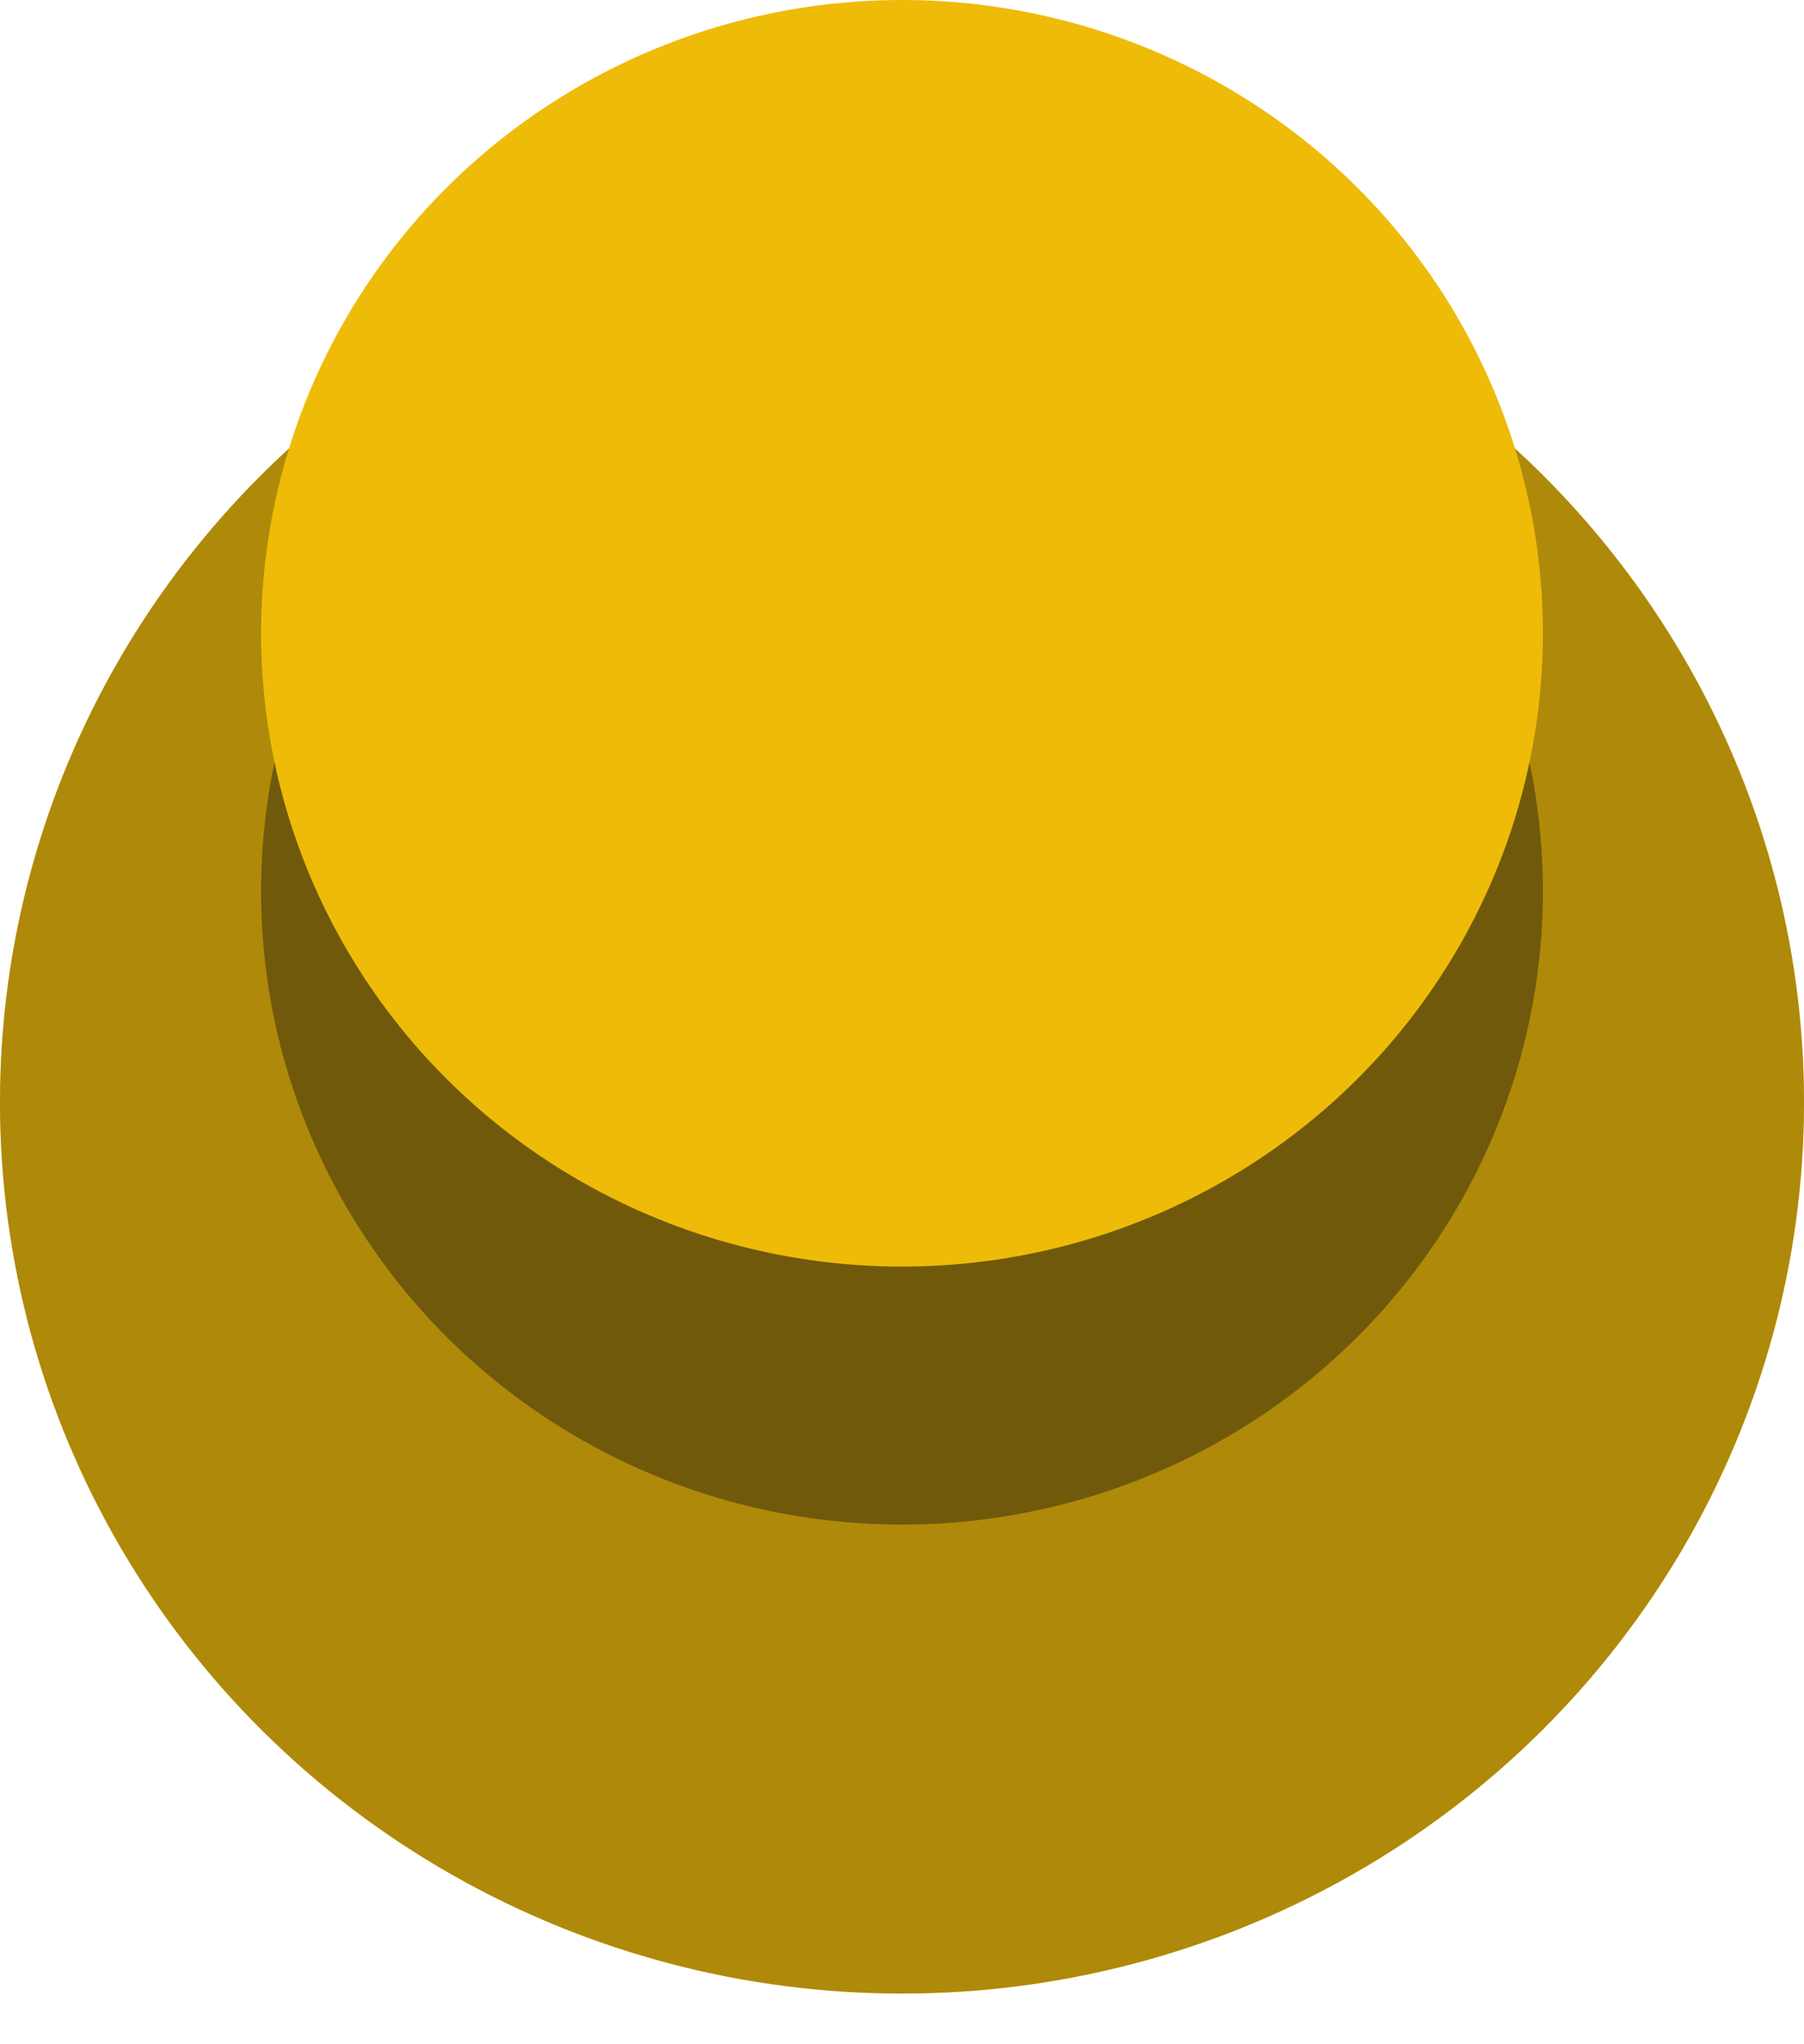 <svg xmlns="http://www.w3.org/2000/svg" width="30px" height="34px" fill="none" aria-hidden="true"><defs><linearGradient class="cerosgradient" data-cerosgradient="true" id="CerosGradient_idd84f96174" gradientUnits="userSpaceOnUse" x1="50%" y1="100%" x2="50%" y2="0%"><stop offset="0%" stop-color="#d1d1d1"/><stop offset="100%" stop-color="#d1d1d1"/></linearGradient><linearGradient/></defs><ellipse cx="15" cy="18.334" fill="#EEBB08" rx="15" ry="14.823"/><ellipse cx="15" cy="18.334" fill="#70590B" opacity=".5" rx="15" ry="14.823"/><ellipse cx="15" cy="14.824" fill="#70590B" rx="10.658" ry="10.533"/><ellipse cx="15" cy="10.533" fill="#EEBB08" rx="10.658" ry="10.533"/></svg>